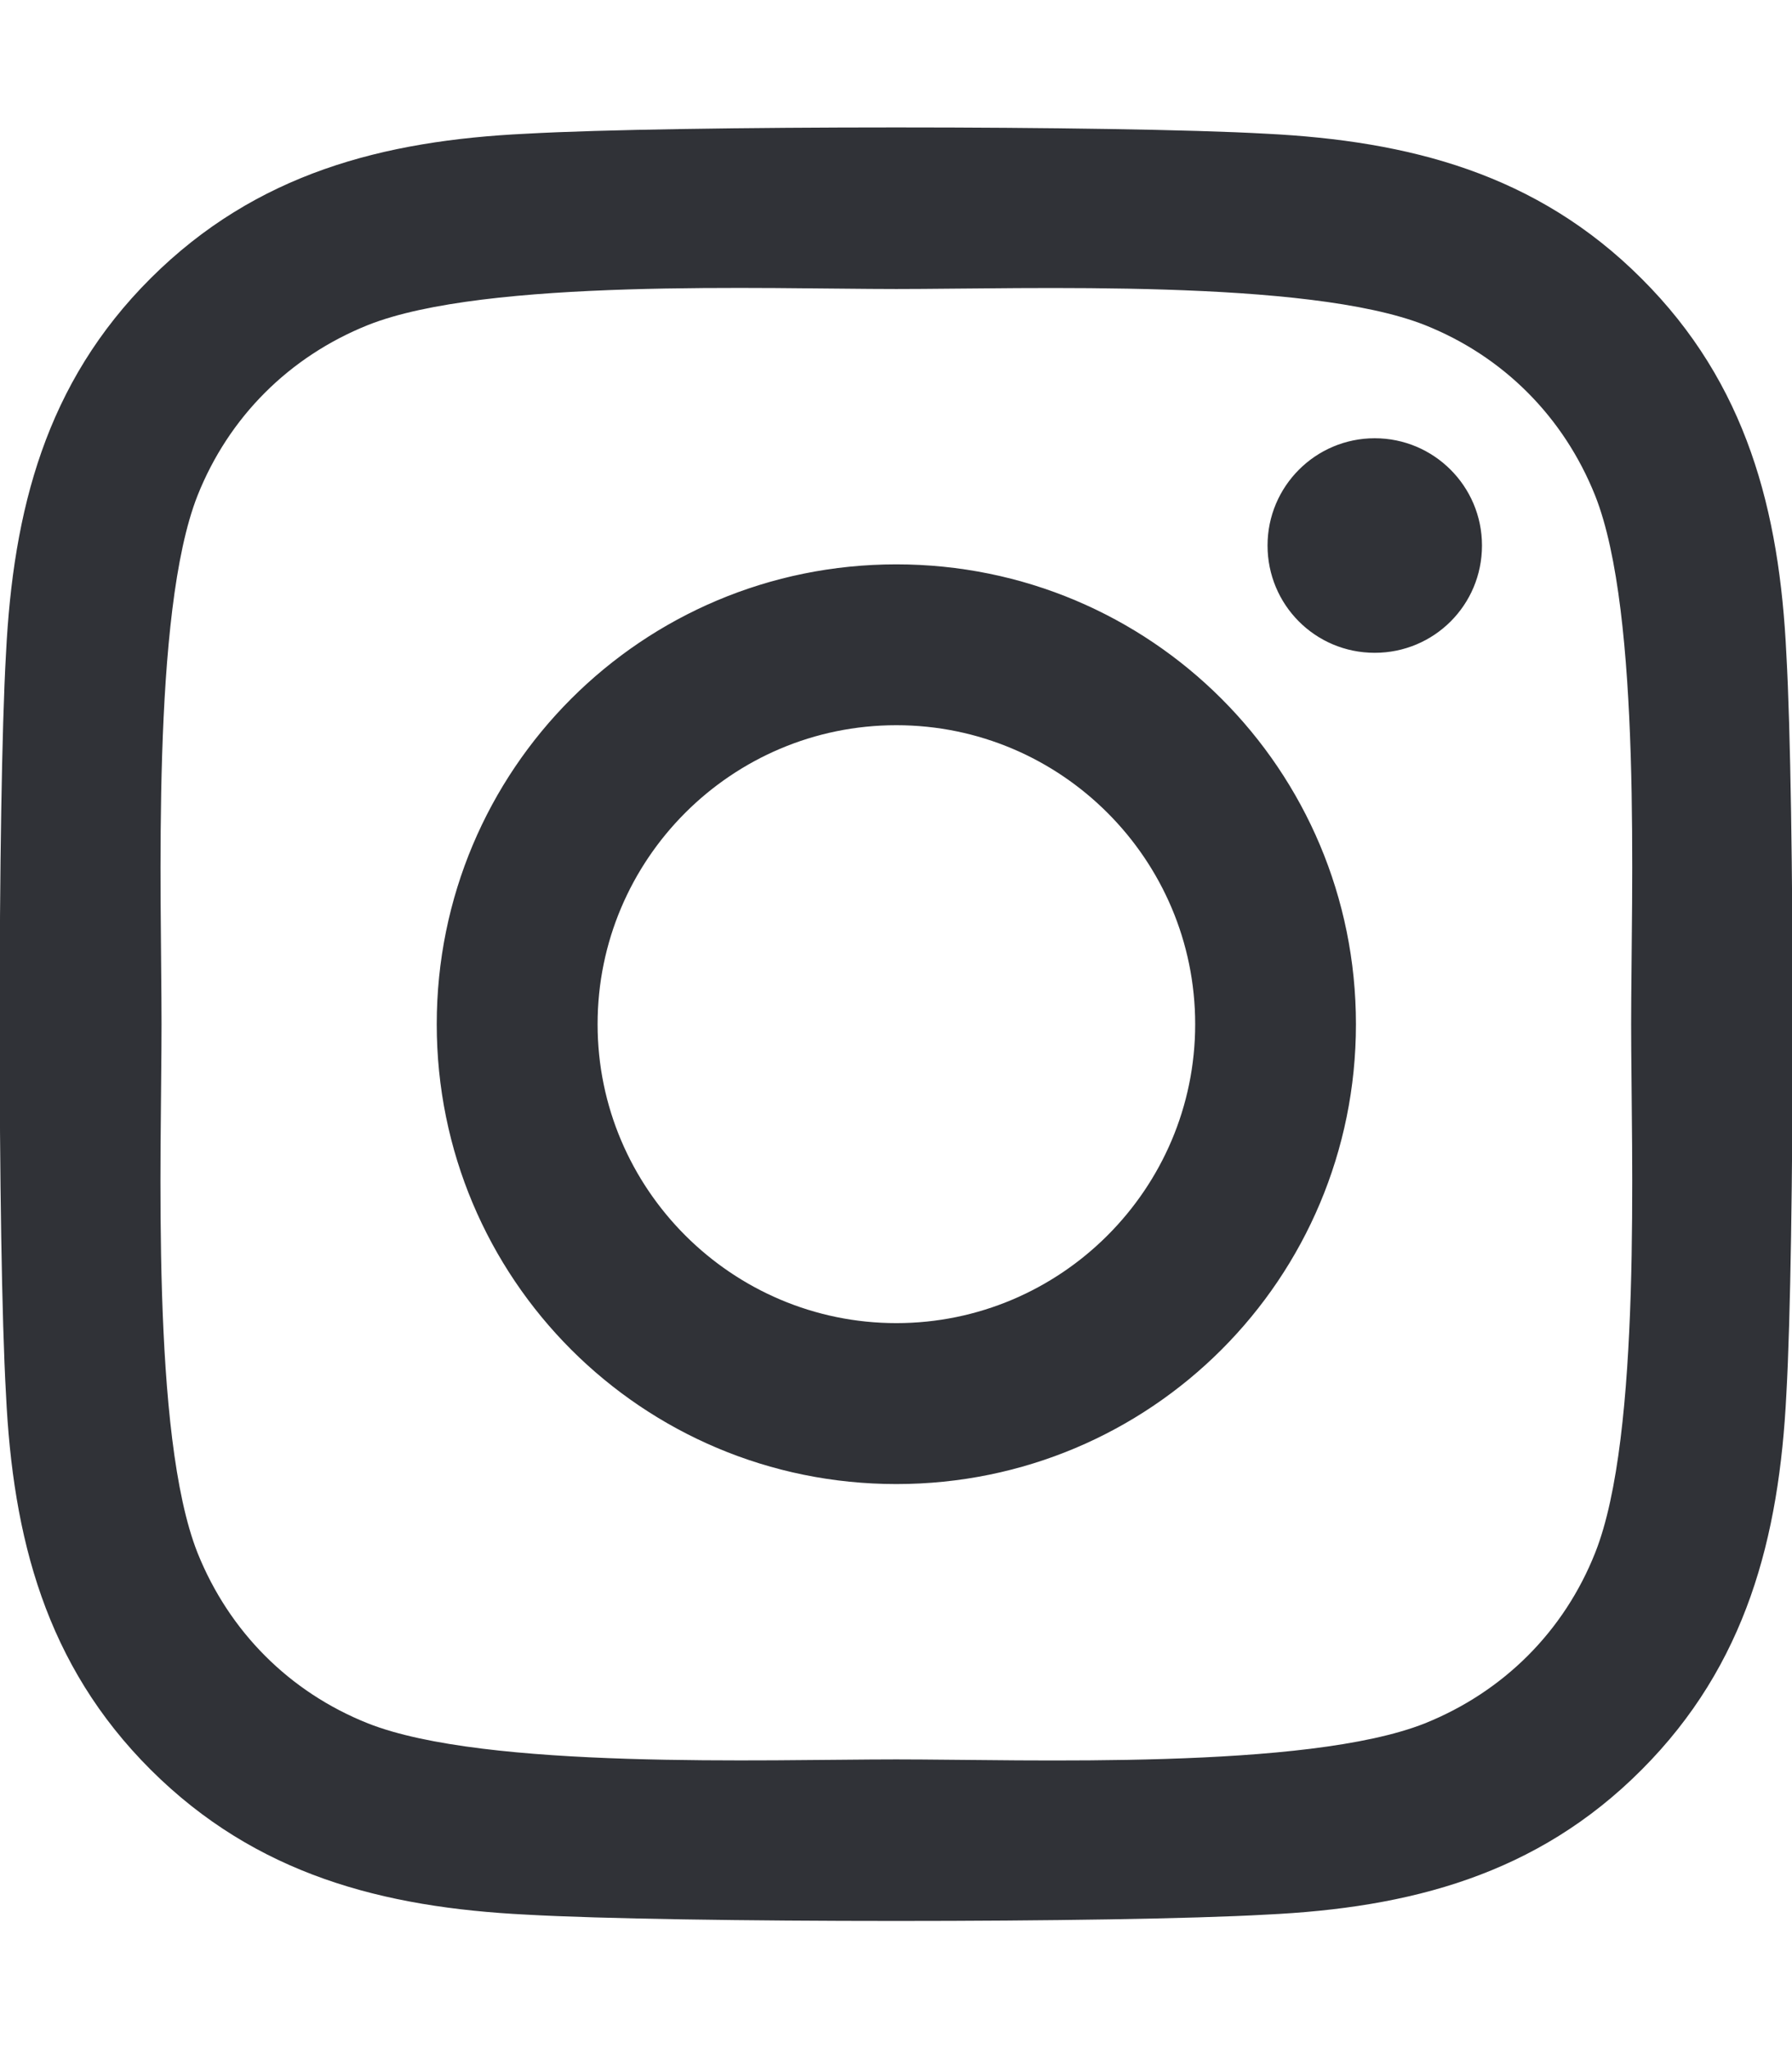<svg width="21" height="24" viewBox="0 0 21 24" fill="none" xmlns="http://www.w3.org/2000/svg">
<g clip-path="url(#clip0_5400_2365)">
<path d="M10.504 6.61C7.523 6.61 5.118 9.014 5.118 11.996C5.118 14.977 7.523 17.382 10.504 17.382C13.486 17.382 15.89 14.977 15.89 11.996C15.89 9.014 13.486 6.61 10.504 6.61ZM10.504 15.497C8.578 15.497 7.003 13.927 7.003 11.996C7.003 10.065 8.573 8.494 10.504 8.494C12.435 8.494 14.006 10.065 14.006 11.996C14.006 13.927 12.431 15.497 10.504 15.497ZM17.367 6.389C17.367 7.088 16.804 7.646 16.11 7.646C15.412 7.646 14.854 7.083 14.854 6.389C14.854 5.696 15.417 5.133 16.11 5.133C16.804 5.133 17.367 5.696 17.367 6.389ZM20.934 7.664C20.854 5.982 20.47 4.491 19.237 3.263C18.009 2.035 16.518 1.65 14.835 1.566C13.101 1.468 7.903 1.468 6.168 1.566C4.49 1.646 3 2.03 1.767 3.258C0.534 4.486 0.154 5.977 0.07 7.66C-0.029 9.394 -0.029 14.593 0.07 16.327C0.15 18.01 0.534 19.5 1.767 20.729C3 21.957 4.486 22.341 6.168 22.425C7.903 22.524 13.101 22.524 14.835 22.425C16.518 22.346 18.009 21.961 19.237 20.729C20.465 19.5 20.85 18.01 20.934 16.327C21.032 14.593 21.032 9.399 20.934 7.664ZM18.693 18.188C18.328 19.107 17.62 19.814 16.697 20.185C15.314 20.733 12.032 20.607 10.504 20.607C8.976 20.607 5.69 20.729 4.312 20.185C3.393 19.819 2.686 19.111 2.315 18.188C1.767 16.805 1.893 13.524 1.893 11.996C1.893 10.468 1.771 7.182 2.315 5.804C2.681 4.885 3.389 4.177 4.312 3.807C5.695 3.258 8.976 3.385 10.504 3.385C12.032 3.385 15.318 3.263 16.697 3.807C17.615 4.172 18.323 4.88 18.693 5.804C19.242 7.186 19.115 10.468 19.115 11.996C19.115 13.524 19.242 16.81 18.693 18.188Z" fill="#303237"/>
</g>
<defs>
<clipPath id="clip0_5400_2365">
<rect width="21" height="24" fill="white"/>
</clipPath>
</defs>
</svg>

